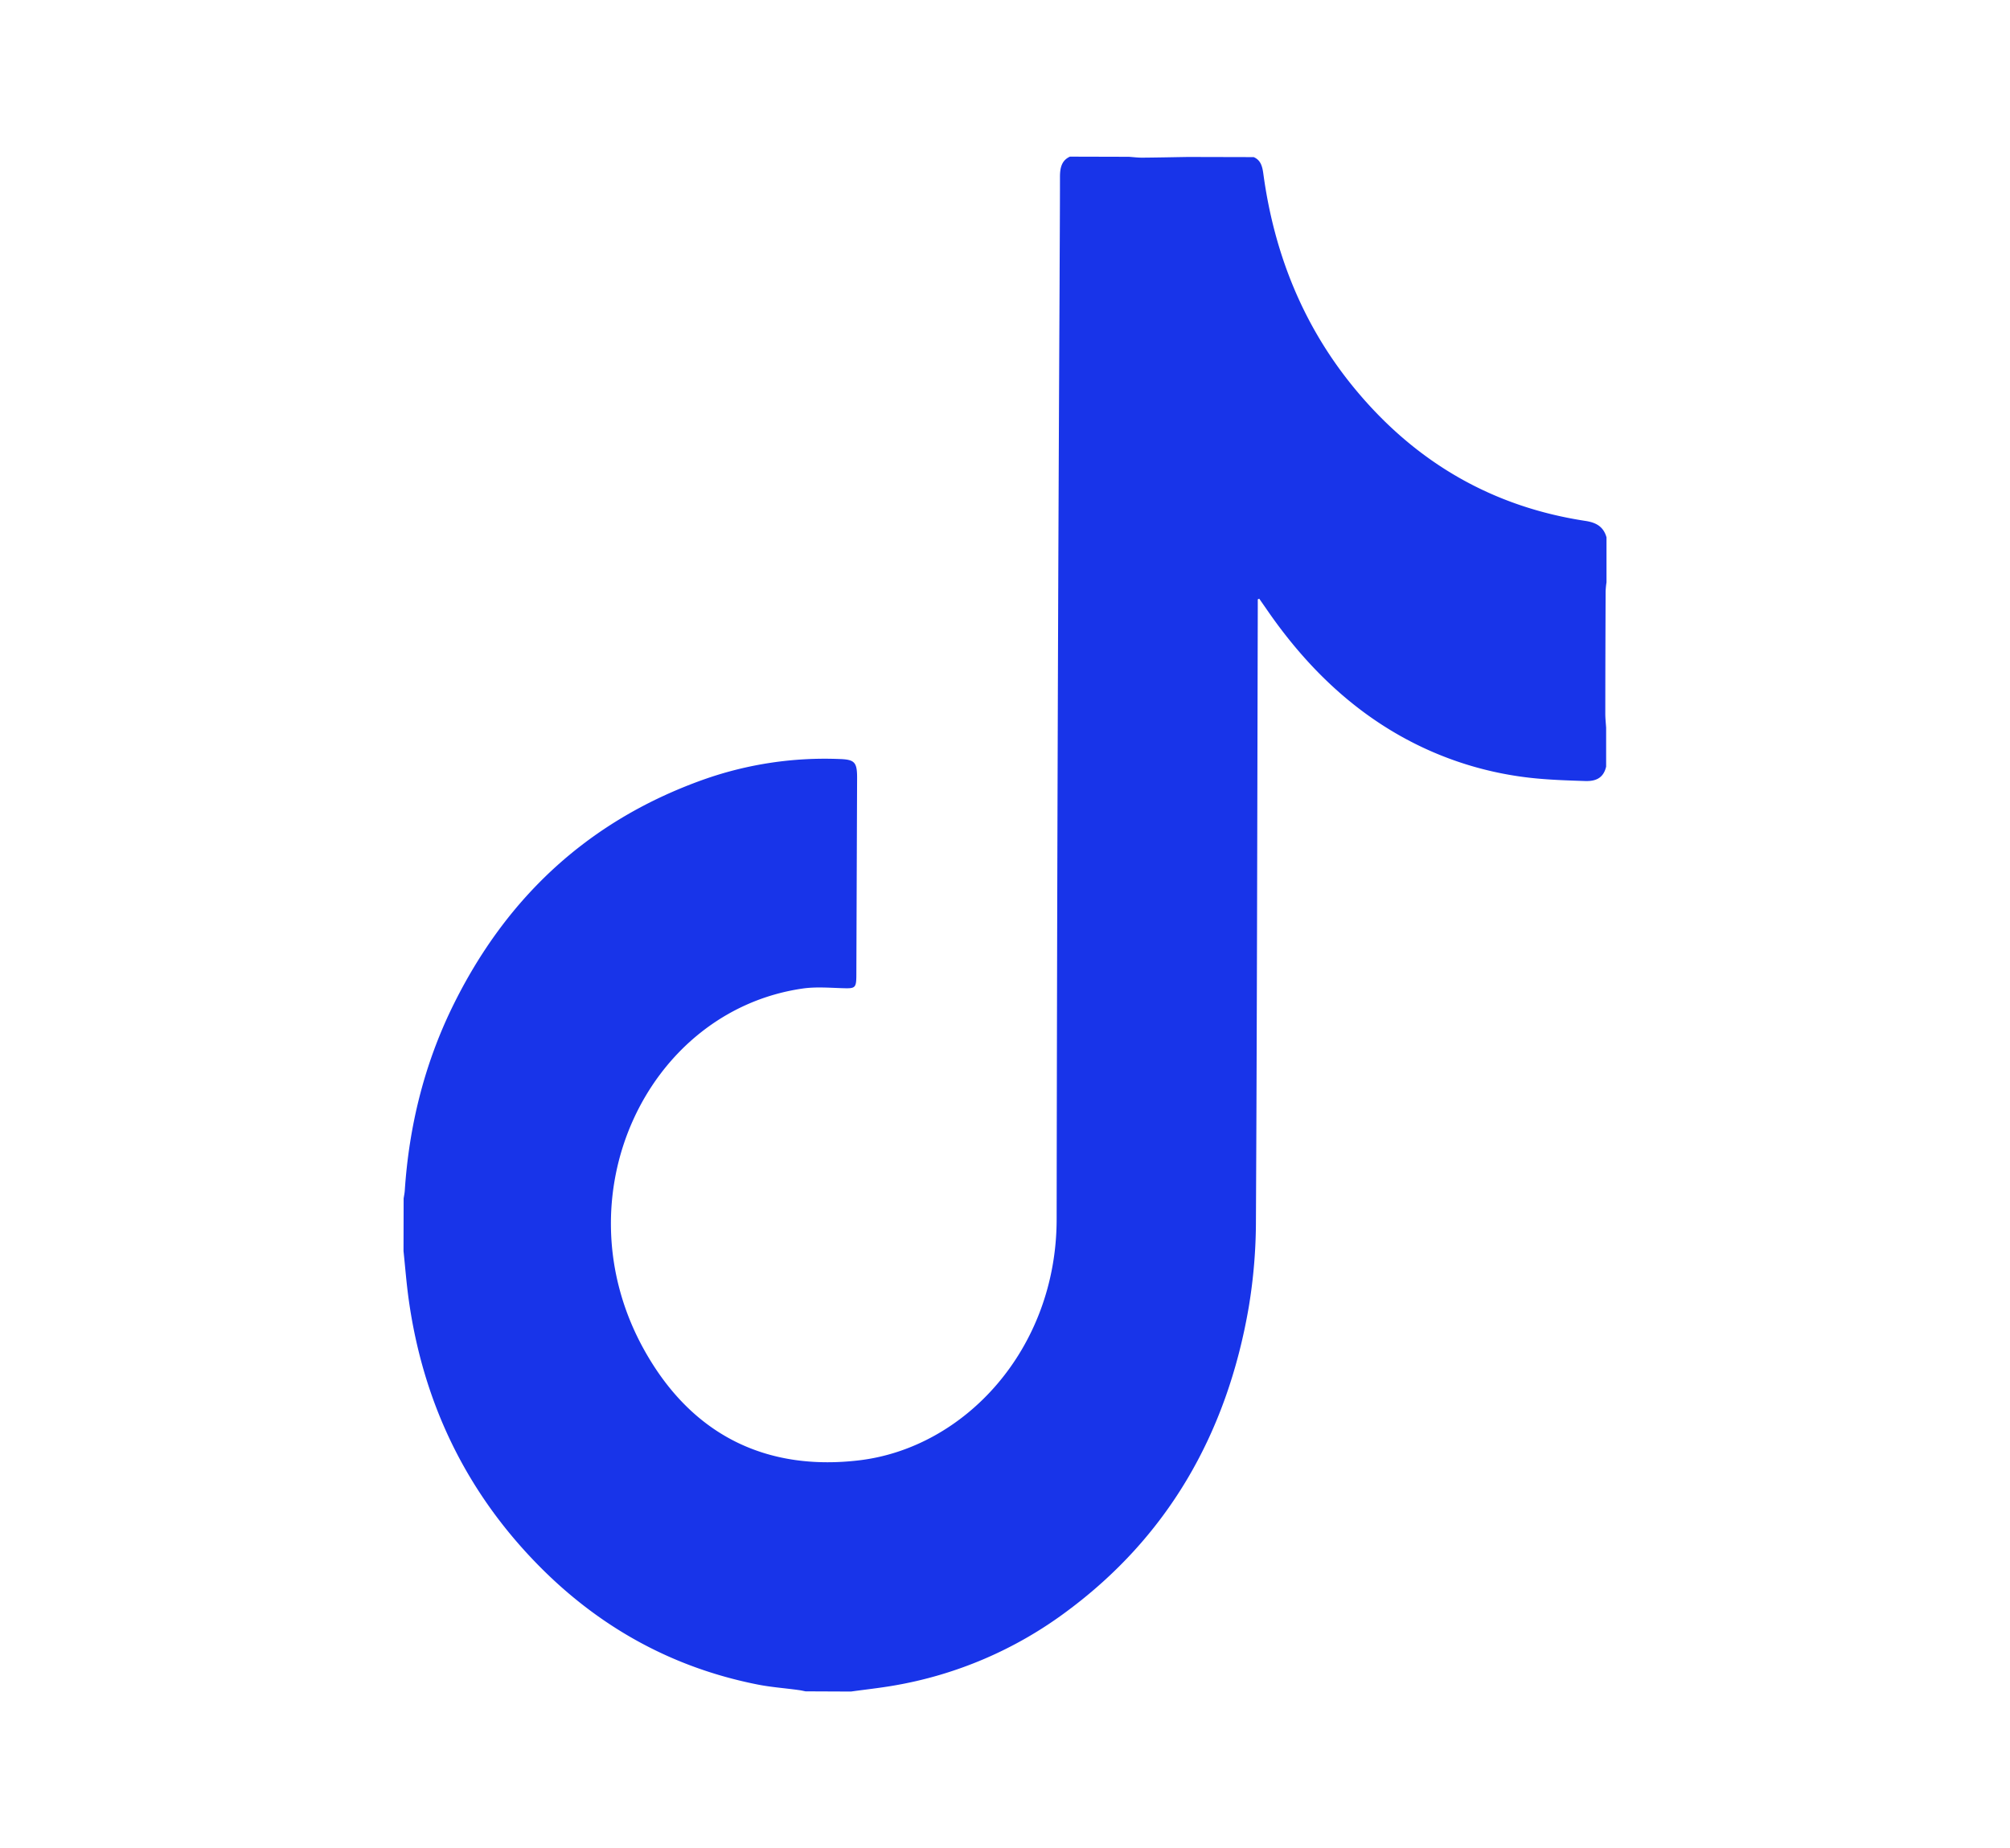 <svg id="Laag_1" data-name="Laag 1" xmlns="http://www.w3.org/2000/svg" viewBox="0 0 1033 950"><defs><style>.cls-1{fill:#1834e9;}</style></defs><g id="Ewwcbj.tif"><path class="cls-1" d="M549.87,80.52l30.31.08c2.31.16,4.62.46,6.93.44,7.79-.06,15.58-.23,23.37-.36l33.83.08c3.73,1.58,4.49,5,5,8.88,5.74,42,21.16,79.09,47.27,110.56,31.75,38.28,71.4,60.43,118.13,67.55,5.07.77,9.27,2.57,10.92,8.47l0,23.12a43,43,0,0,0-.45,4.52q-.14,31.51-.17,63c0,2.4.28,4.81.43,7.21l0,20c-1.44,6.27-5.83,7.58-10.84,7.41-8.09-.27-16.19-.52-24.25-1.26a175.58,175.58,0,0,1-70.64-21.91c-27.89-15.7-50.38-38.24-69.06-65.55l-3.49-5-.75.32V313c-.26,104.91-.39,209.82-.95,314.73a271.07,271.07,0,0,1-3.66,44c-11.32,66.17-42.39,118.64-93.45,156.5a206.69,206.69,0,0,1-89.42,38.29c-7.16,1.22-14.39,2-21.59,3L414,869.42c-1.14-.22-2.27-.49-3.42-.64-7.1-1-14.27-1.48-21.29-2.88-44-8.72-82.44-29.81-114.8-63.56-35.21-36.7-57-81.36-64.41-134.09-1.18-8.35-1.82-16.78-2.7-25.18l.06-27c.2-1.36.5-2.72.59-4.1,2.19-33.09,10-64.52,24.2-93.83,28.41-58.47,72-97,129.41-117.44a186.68,186.68,0,0,1,70.11-10.52c7.55.28,8.77,1.73,8.74,9.86q-.2,50.1-.38,100.19c0,7.85-.31,7.95-7.32,7.73-6.79-.22-13.69-.77-20.37.2-79.83,11.61-125,106.68-81.61,185.29,24.72,44.77,63.51,62.76,110.56,57.24,54.54-6.4,101.59-57.32,101.67-123.91q.3-240.45,1.51-480.9c.06-18.24.19-36.47.2-54.71C544.73,86.54,545.46,82.52,549.87,80.52Z"/></g></svg>